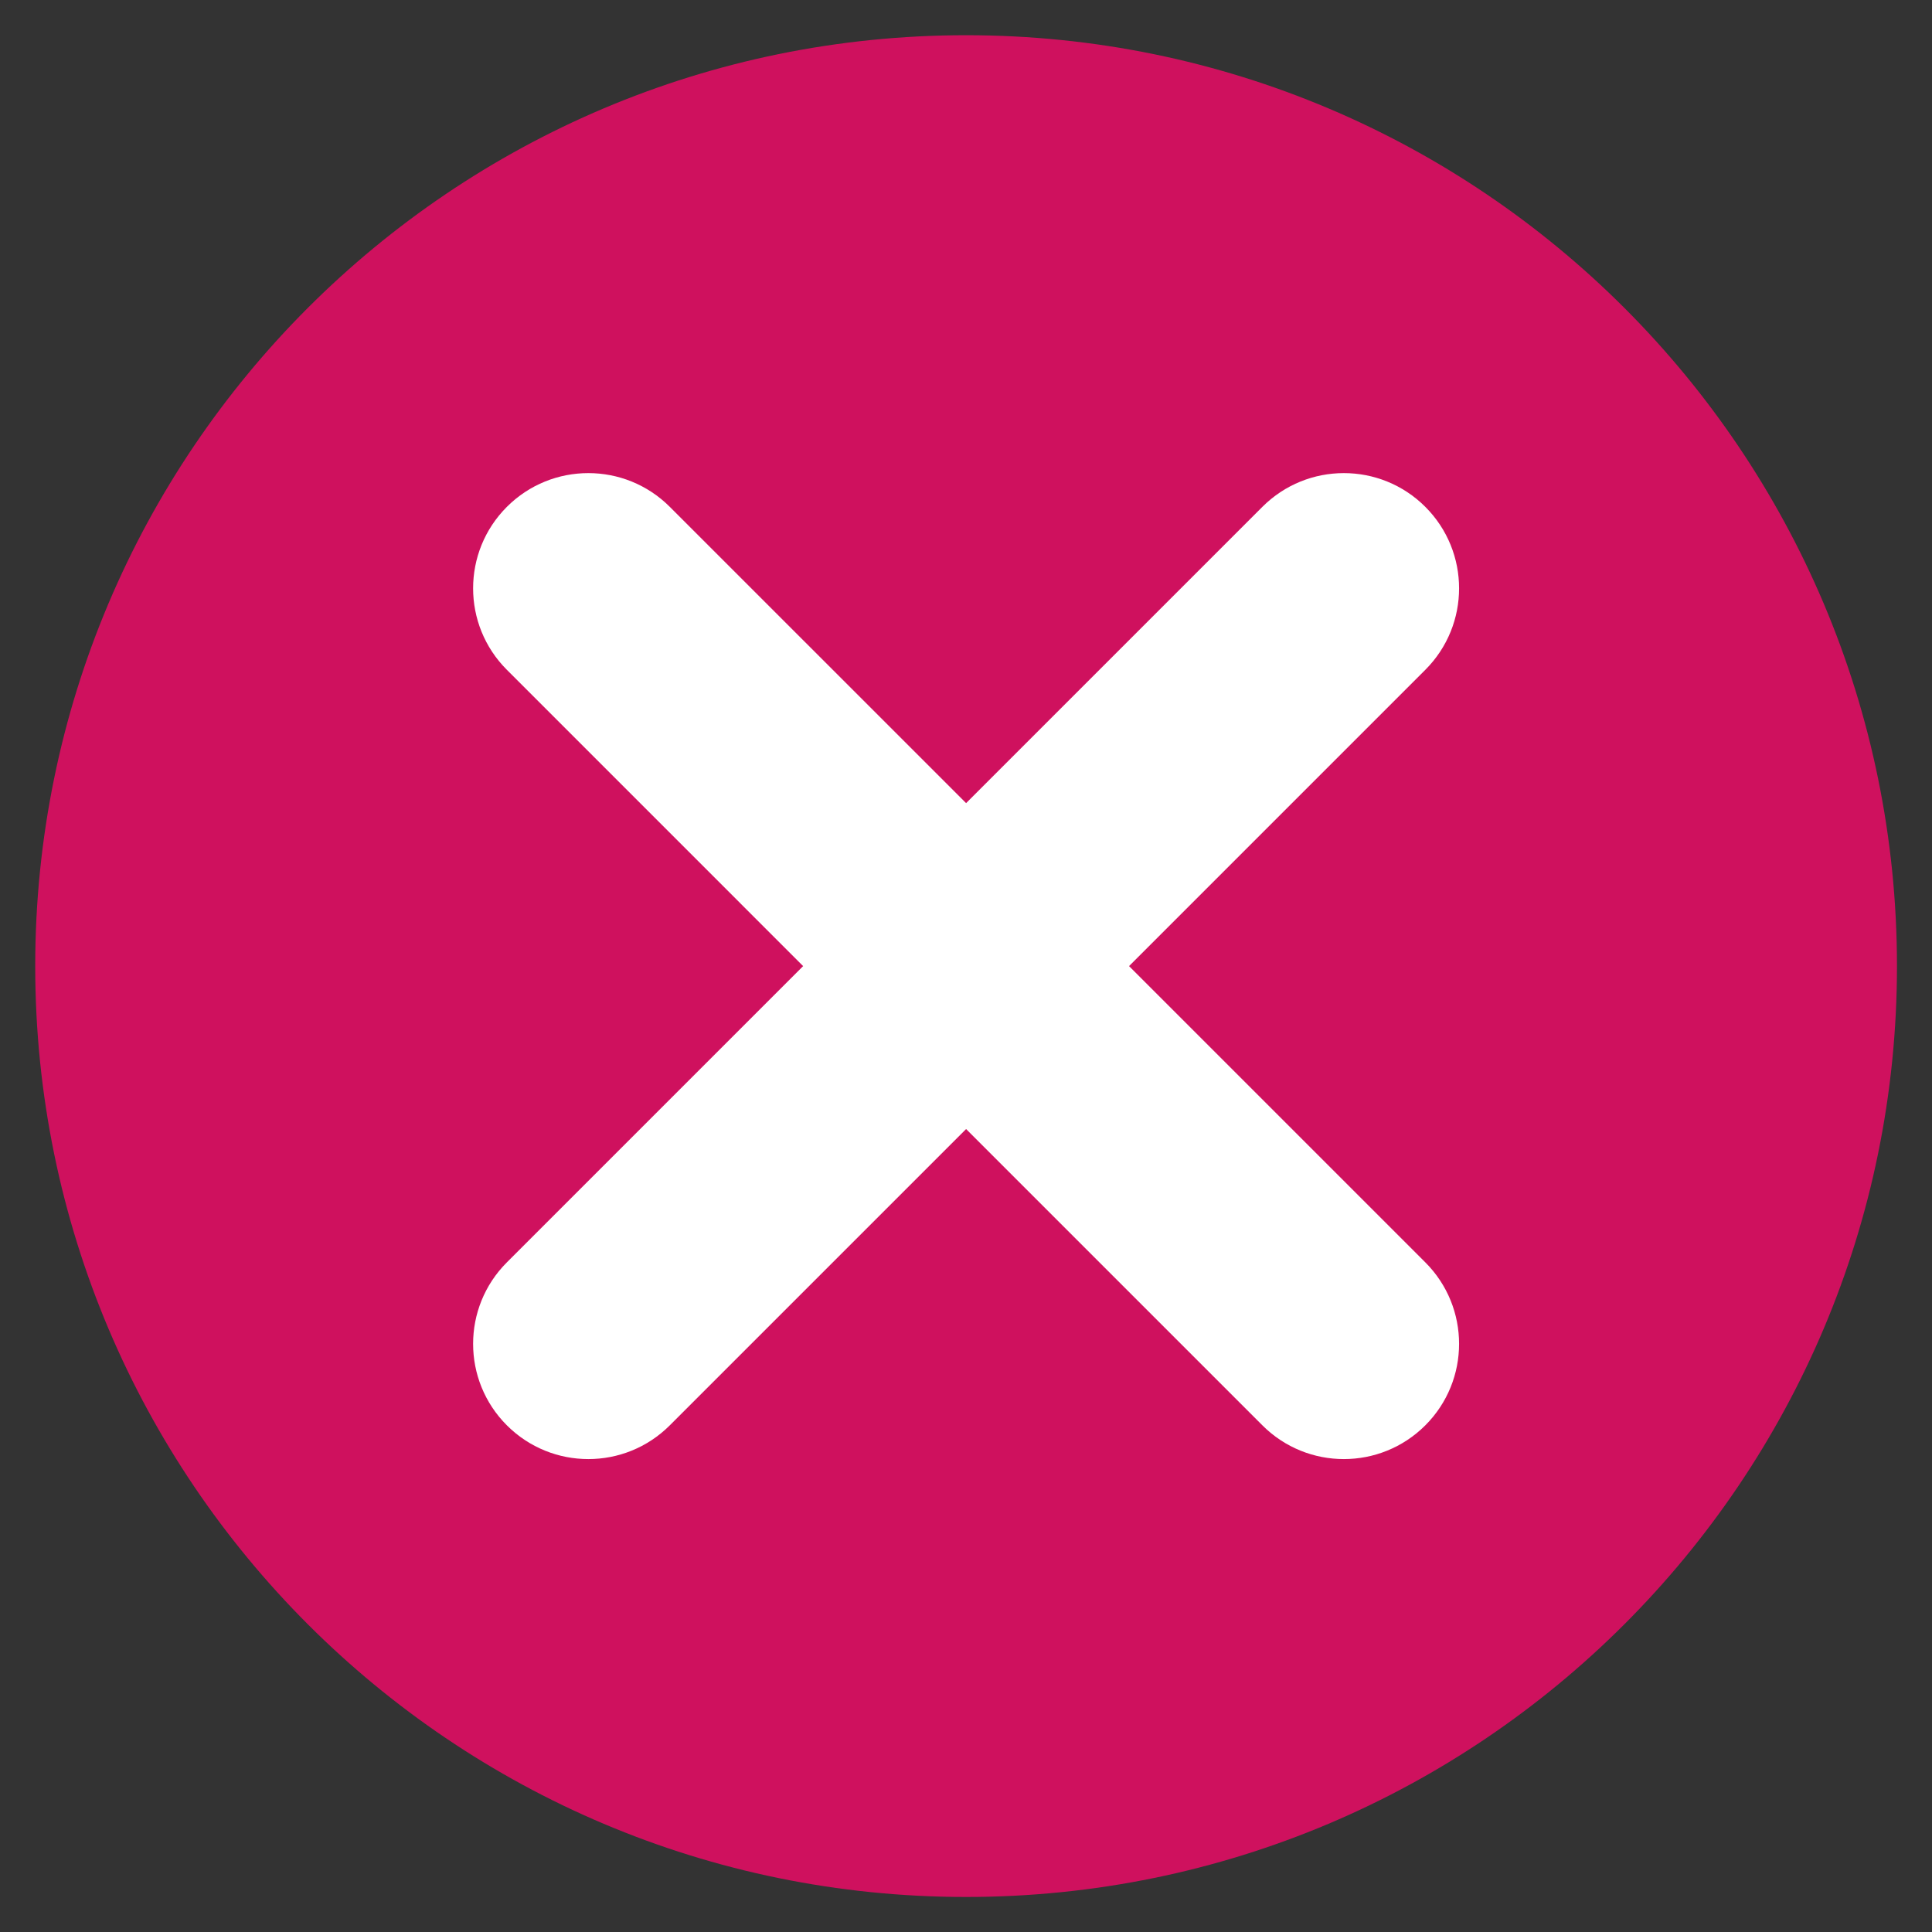 <svg version="1.0" preserveAspectRatio="xMidYMid meet" height="800" viewBox="0 0 600 600" zoomAndPan="magnify" width="800" xmlns:xlink="http://www.w3.org/1999/xlink" xmlns="http://www.w3.org/2000/svg"><rect x="0" y="0" width="600" height="600" fill="#333333" stroke="none"/><defs><clipPath id="f9a88b88d9"><path clip-rule="nonzero" d="M 10.91 10.91 L 589.16 10.91 L 589.16 589.16 L 10.91 589.16 Z M 10.91 10.91"></path></clipPath></defs><g clip-path="url(#f9a88b88d9)"><path fill-rule="nonzero" fill-opacity="1" d="M 589.121 300.031 C 589.121 459.691 459.691 589.121 300.031 589.121 C 140.367 589.121 10.938 459.691 10.938 300.031 C 10.938 140.367 140.367 10.938 300.031 10.938 C 459.691 10.938 589.121 140.367 589.121 300.031" fill="#cf115e"></path></g><path fill-rule="nonzero" fill-opacity="1" d="M 442.648 157.41 C 428.676 143.434 406.016 143.434 392.043 157.41 L 300.031 249.422 L 208.016 157.41 C 194.043 143.434 171.387 143.434 157.41 157.41 C 143.434 171.387 143.434 194.043 157.41 208.016 L 249.422 300.031 L 157.41 392.043 C 143.434 406.016 143.434 428.676 157.41 442.648 C 171.387 456.625 194.043 456.625 208.016 442.648 L 300.031 350.637 L 392.043 442.648 C 406.016 456.625 428.676 456.625 442.648 442.648 C 456.625 428.676 456.625 406.016 442.648 392.043 L 350.637 300.031 L 442.648 208.016 C 456.625 194.043 456.625 171.387 442.648 157.41" fill="#ffffff"></path></svg>